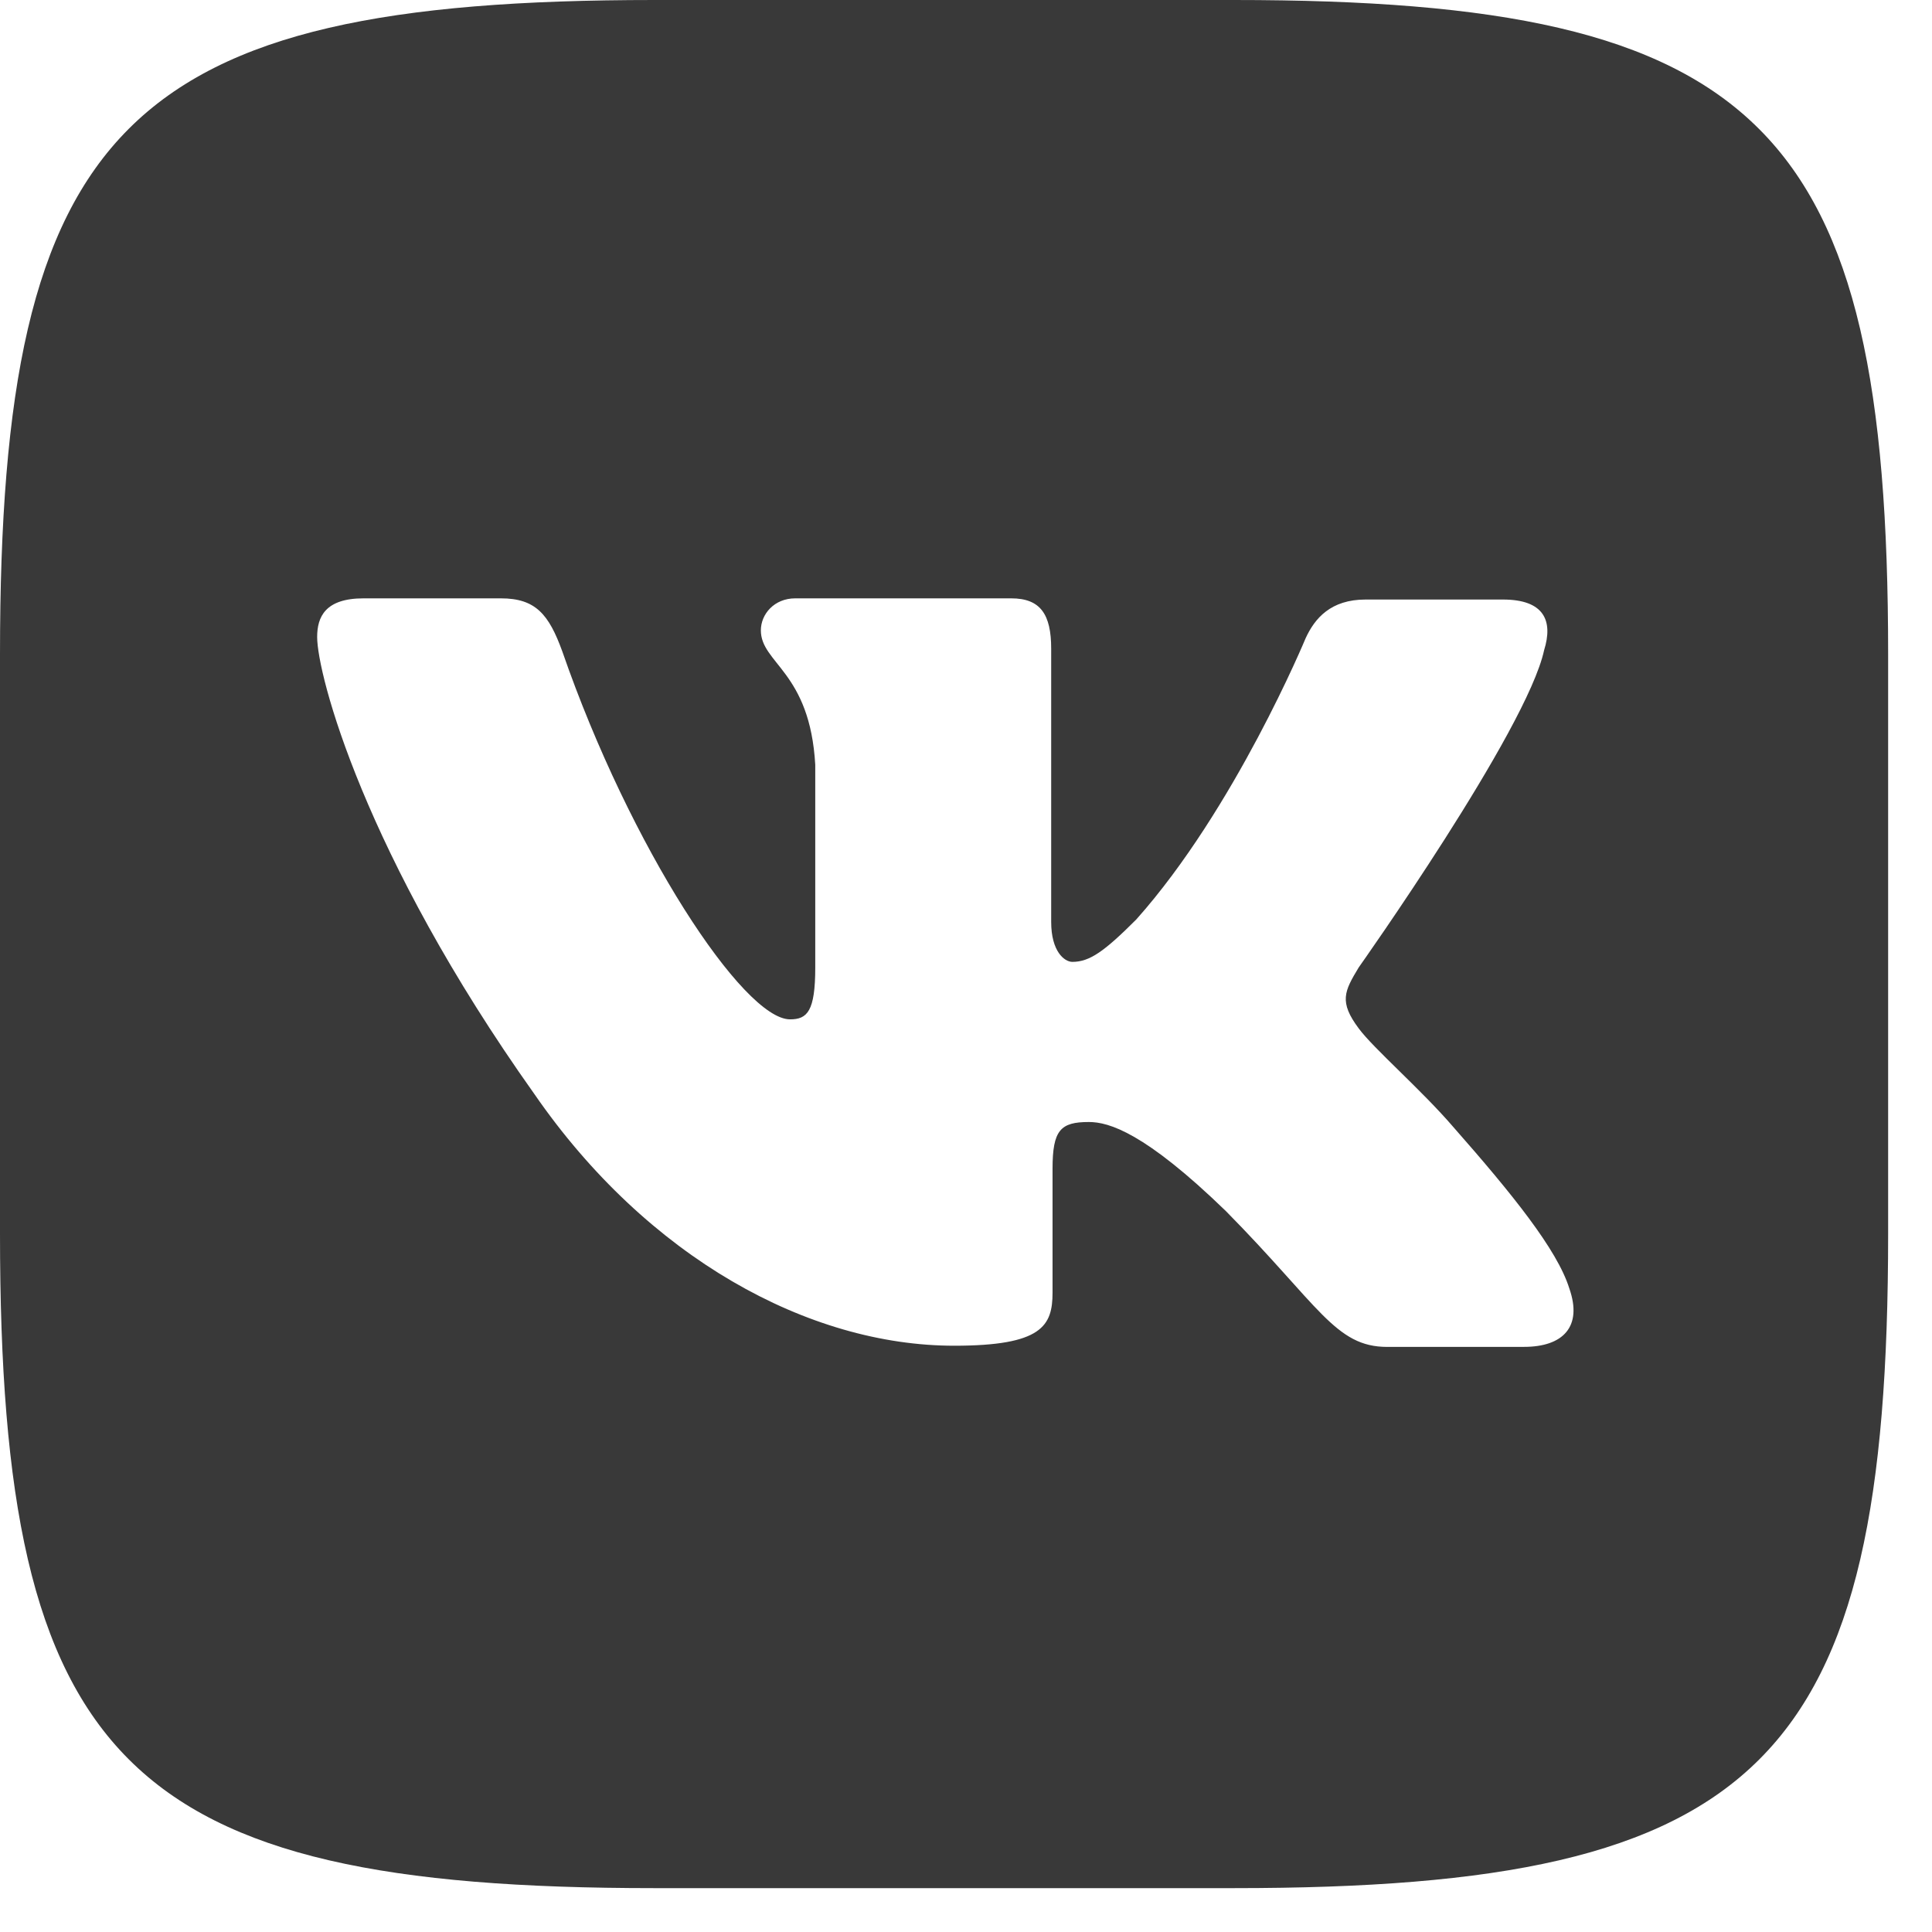 <?xml version="1.0" encoding="UTF-8"?> <svg xmlns="http://www.w3.org/2000/svg" width="44" height="44" viewBox="0 0 44 44" fill="none"> <path d="M28.101 0H14.901C2.855 0 0 2.855 0 14.901V28.101C0 40.146 2.855 43.001 14.901 43.001H28.101C40.146 43.001 43.001 40.146 43.001 28.101V14.901C43.001 2.855 40.118 0 28.101 0ZM34.714 30.675H31.593C30.41 30.675 30.046 29.737 27.919 27.582C26.071 25.791 25.253 25.553 24.798 25.553C24.154 25.553 23.971 25.734 23.971 26.617V29.438C23.971 30.194 23.733 30.648 21.731 30.648C18.42 30.648 14.746 28.646 12.17 24.916C8.286 19.449 7.223 15.355 7.223 14.508C7.223 14.053 7.404 13.627 8.279 13.627H11.407C12.199 13.627 12.5 13.991 12.807 14.838C14.354 19.303 16.93 23.215 17.993 23.215C18.385 23.215 18.567 23.033 18.567 22.032V17.42C18.447 15.293 17.328 15.111 17.328 14.355C17.328 13.991 17.629 13.627 18.111 13.627H23.03C23.696 13.627 23.94 13.991 23.94 14.774V20.996C23.94 21.668 24.241 21.906 24.423 21.906C24.815 21.906 25.151 21.668 25.878 20.94C28.125 18.42 29.735 14.535 29.735 14.535C29.944 14.08 30.308 13.654 31.1 13.654H34.228C35.166 13.654 35.376 14.136 35.166 14.808C34.774 16.628 30.945 22.031 30.945 22.031C30.616 22.576 30.49 22.814 30.945 23.423C31.281 23.878 32.374 24.823 33.101 25.67C34.438 27.188 35.466 28.462 35.74 29.343C36.047 30.218 35.593 30.674 34.71 30.674L34.714 30.675Z" fill="#393939"></path> </svg> 